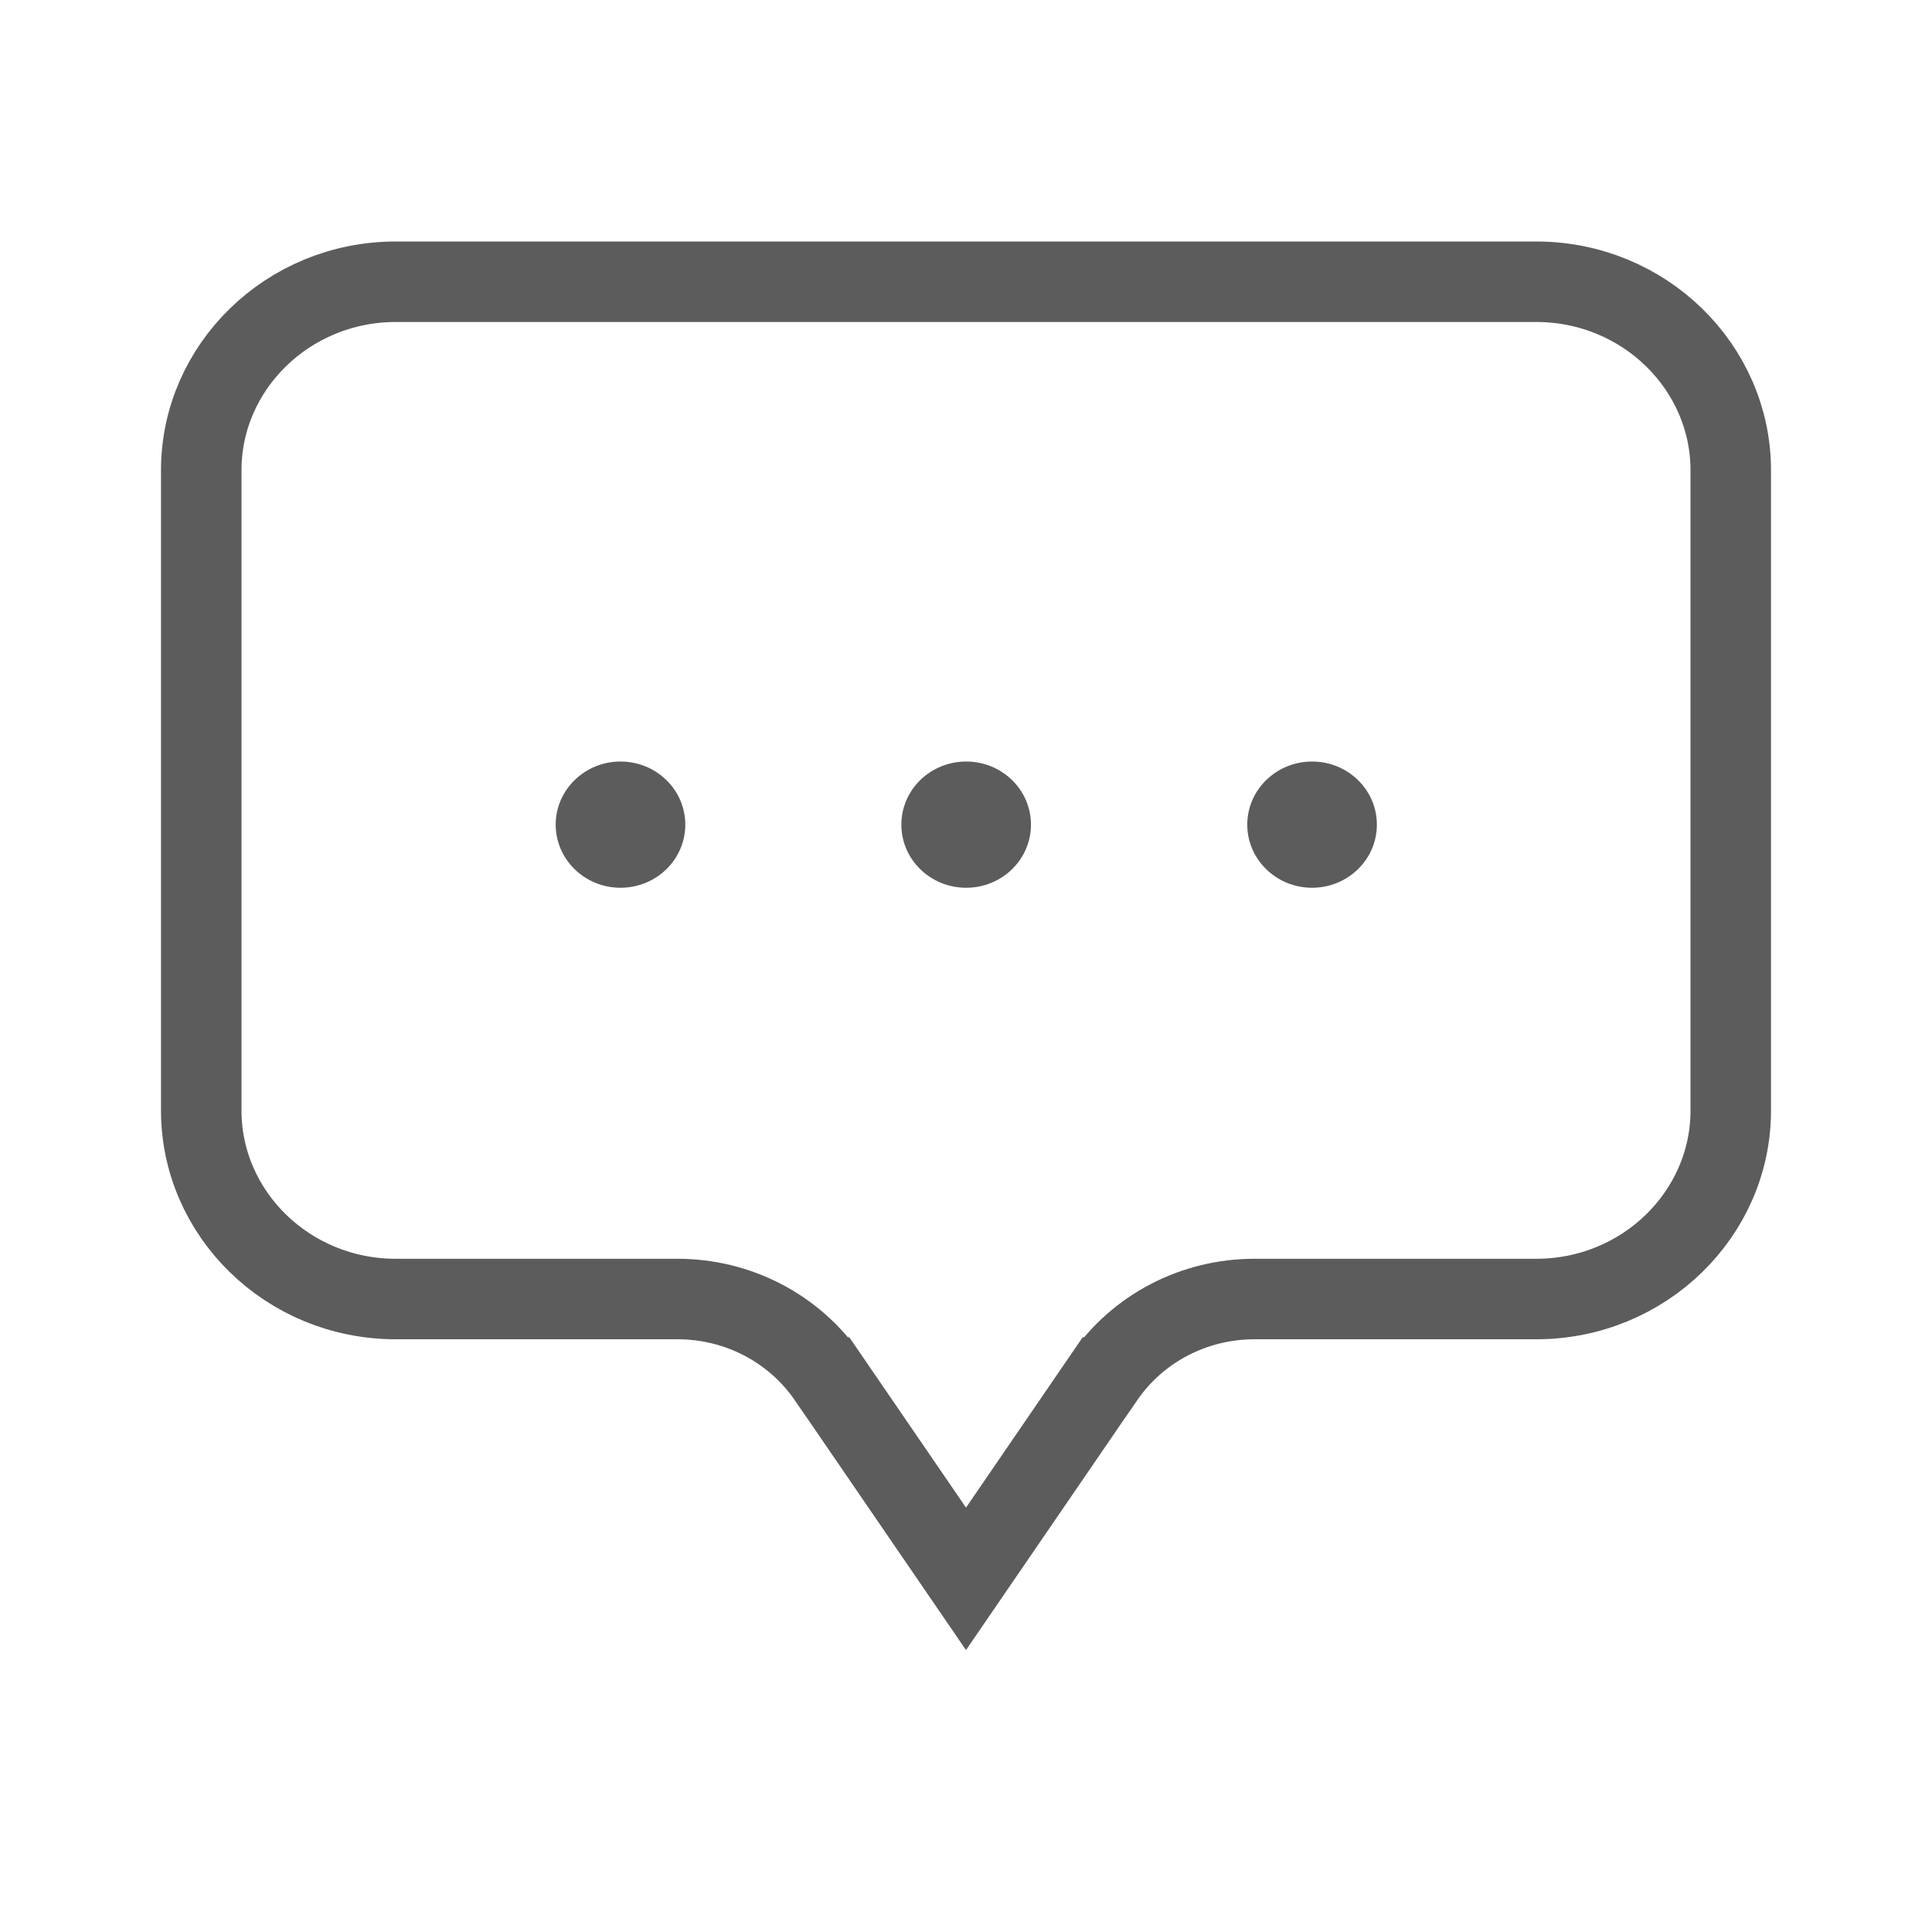 <svg width="24" height="24" viewBox="0 0 24 24" fill="none" xmlns="http://www.w3.org/2000/svg">
<path d="M13.713 17.112L12 19.613L10.287 17.112L10.286 17.112C9.865 16.499 9.165 16.137 8.417 16.137H4.917C3.571 16.137 2.5 15.073 2.5 13.797V5.84C2.5 4.562 3.574 3.5 4.917 3.5H19.083C20.429 3.5 21.5 4.565 21.5 5.84V13.797C21.5 15.075 20.426 16.137 19.083 16.137H15.582C14.835 16.137 14.135 16.499 13.714 17.112L13.713 17.112Z" stroke="#5C5C5C" stroke-miterlimit="10"/>
<path d="M8.513 10.244C8.513 9.811 8.153 9.46 7.708 9.46C7.264 9.46 6.903 9.811 6.903 10.244C6.903 10.677 7.264 11.028 7.708 11.028C8.153 11.028 8.513 10.677 8.513 10.244Z" fill="#5C5C5C"/>
<path d="M12.807 10.244C12.807 9.811 12.447 9.46 12.002 9.46C11.557 9.46 11.197 9.811 11.197 10.244C11.197 10.677 11.557 11.028 12.002 11.028C12.447 11.028 12.807 10.677 12.807 10.244Z" fill="#5C5C5C"/>
<path d="M17.104 10.244C17.104 9.811 16.744 9.46 16.299 9.46C15.855 9.46 15.494 9.811 15.494 10.244C15.494 10.677 15.855 11.028 16.299 11.028C16.744 11.028 17.104 10.677 17.104 10.244Z" fill="#5C5C5C"/>
</svg>
